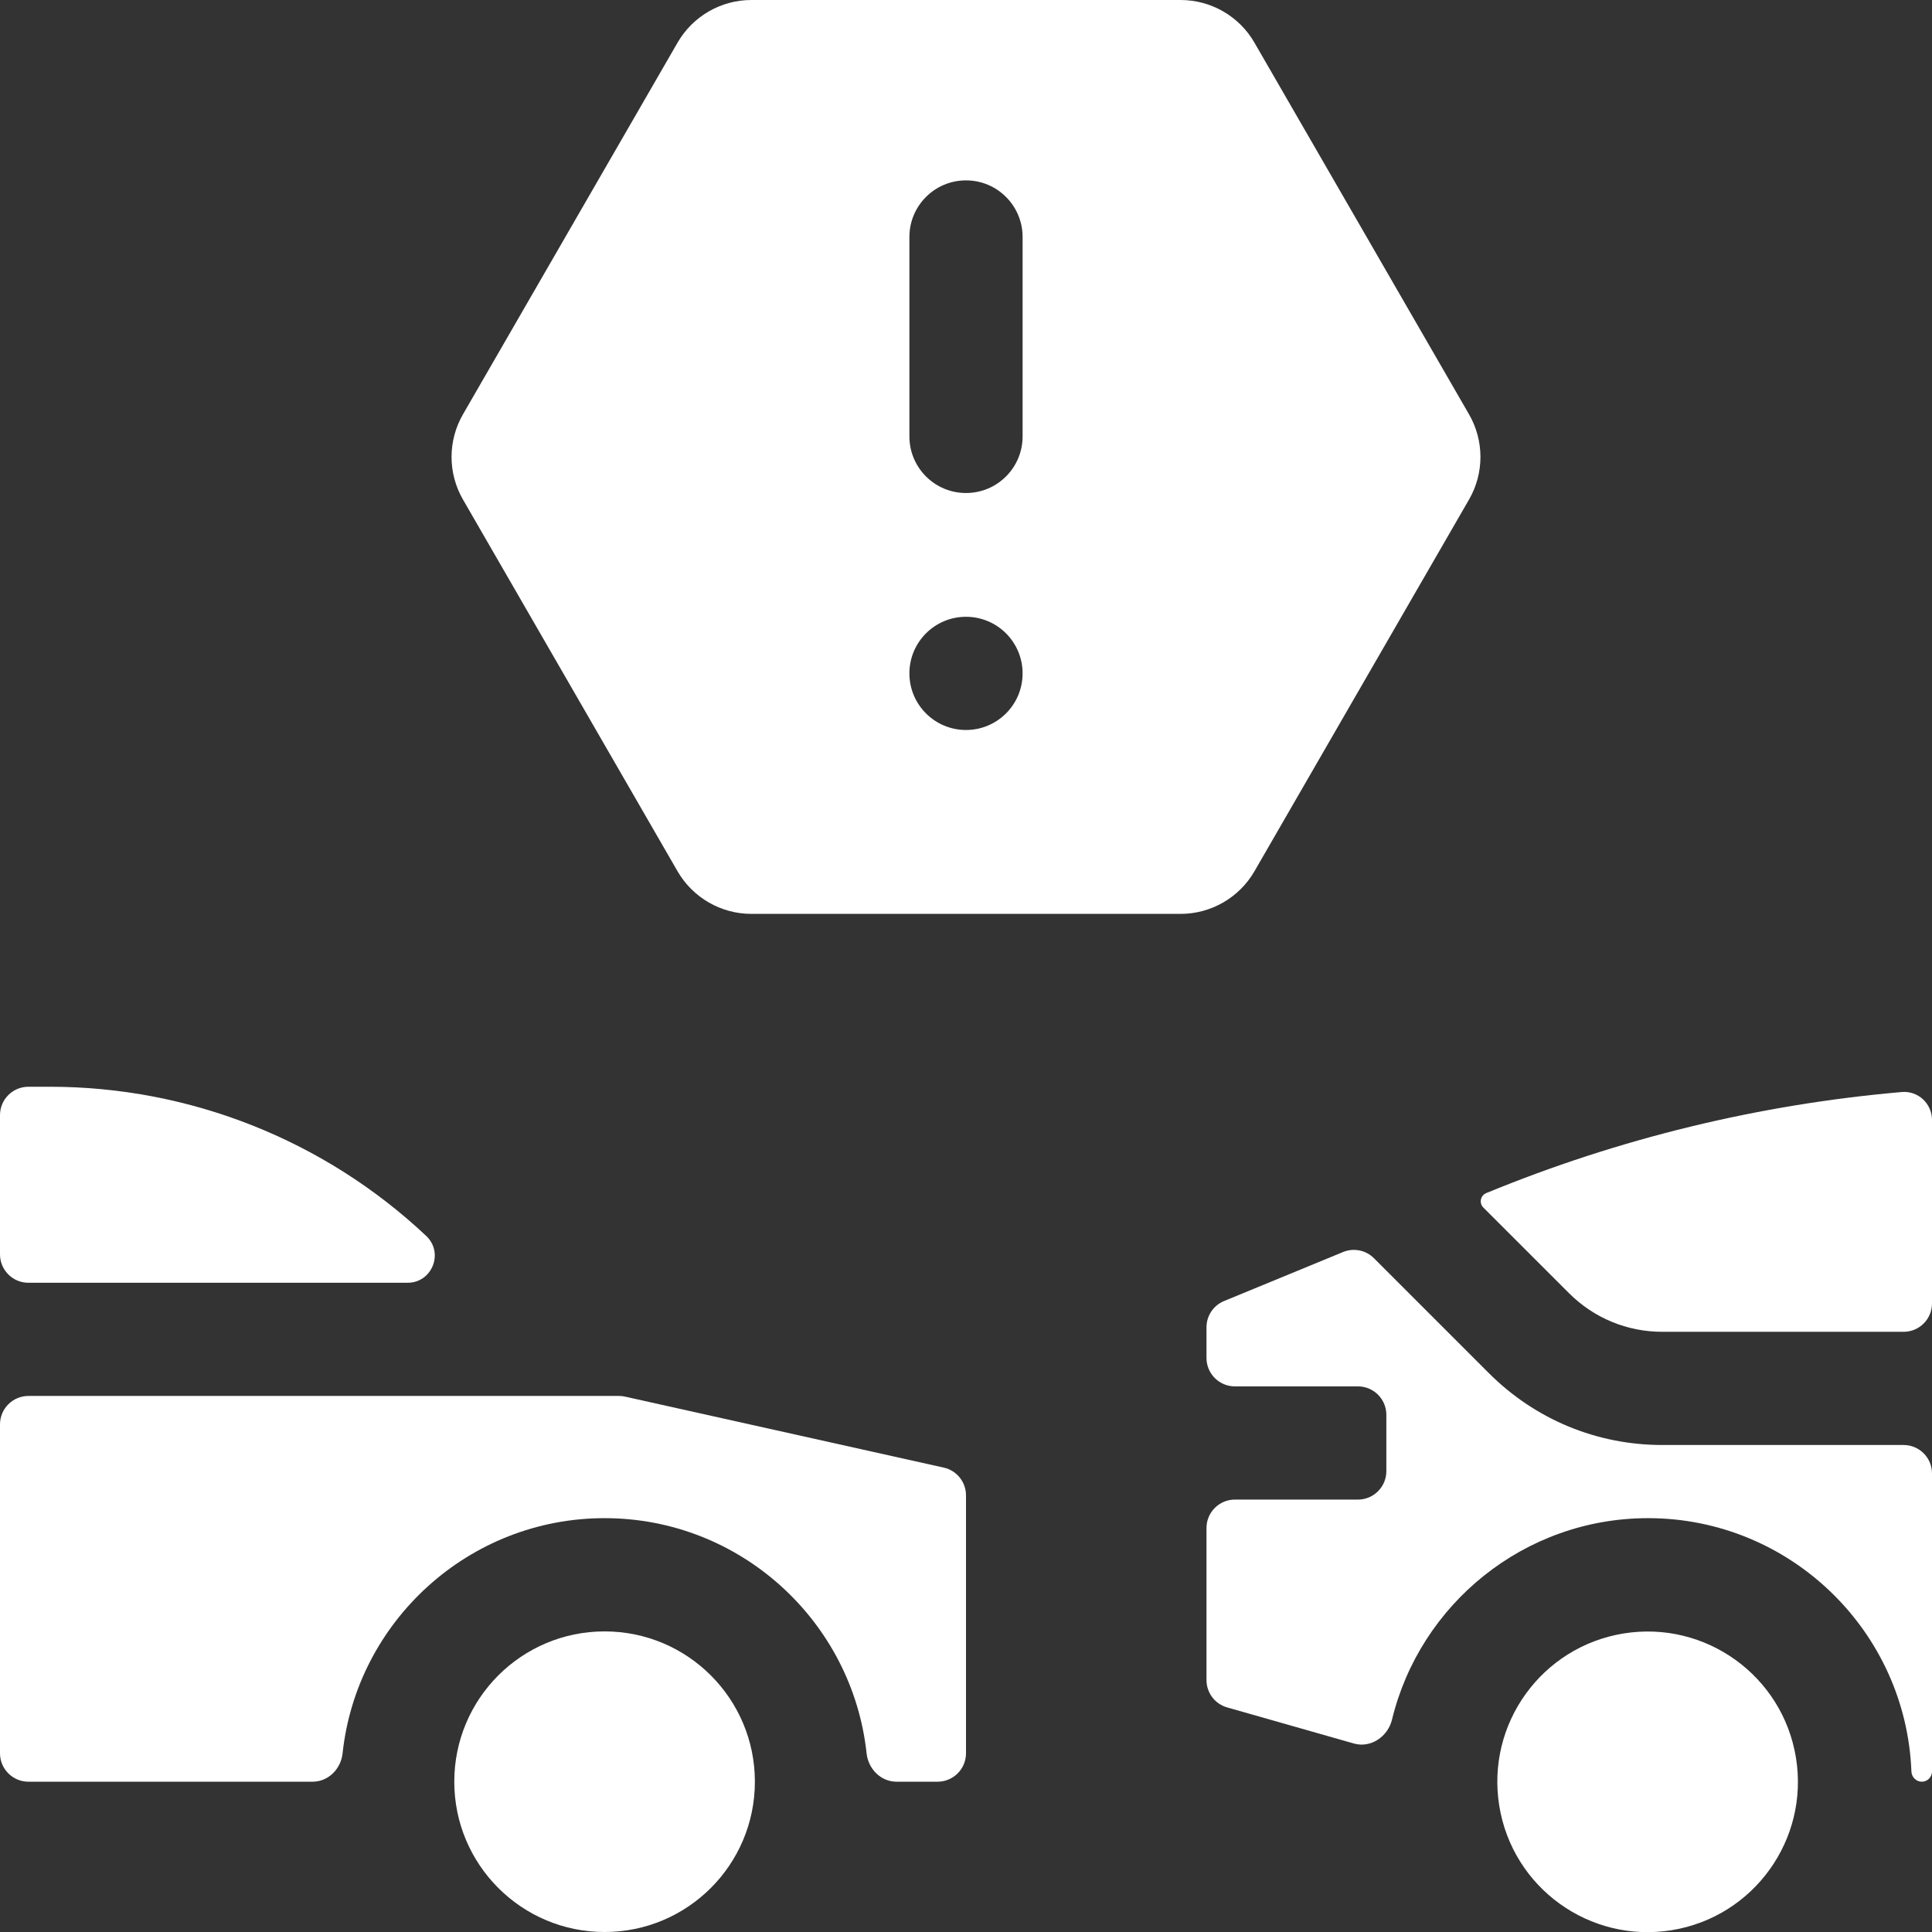 <?xml version="1.0" encoding="UTF-8"?> <svg xmlns="http://www.w3.org/2000/svg" width="44" height="44" viewBox="0 0 44 44" fill="none"><rect x="0" y="0" width="44" height="44" fill="#333333" stroke="none"/><g clip-path="url(#clip0_237_36816)"><path d="M13.769 44C15.659 44 17.192 42.467 17.192 40.577C17.192 38.686 15.659 37.154 13.769 37.154C11.878 37.154 10.346 38.686 10.346 40.577C10.346 42.467 11.878 44 13.769 44Z" fill="white"></path><path d="M9.706 28.147C7.387 25.965 4.322 24.75 1.138 24.75H0.647C0.29 24.75 0 25.039 0 25.397V28.567C0 28.924 0.29 29.214 0.647 29.214H9.283C9.842 29.214 10.114 28.53 9.706 28.147Z" fill="white"></path><path d="M0.647 31.792C0.29 31.792 0 32.082 0 32.439V39.93C0 40.287 0.29 40.577 0.647 40.577H7.12C7.478 40.577 7.764 40.286 7.802 39.931C8.125 36.924 10.678 34.575 13.769 34.575C16.86 34.575 19.412 36.924 19.736 39.931C19.774 40.286 20.06 40.577 20.417 40.577H21.353C21.71 40.577 22 40.287 22 39.93V34.056C22 33.753 21.79 33.49 21.494 33.424L14.239 31.808C14.193 31.797 14.146 31.792 14.098 31.792H0.647Z" fill="white"></path><path d="M38.071 43.959C39.937 43.656 41.205 41.898 40.902 40.032C40.6 38.166 38.842 36.899 36.976 37.201C35.11 37.504 33.842 39.262 34.145 41.128C34.447 42.994 36.205 44.261 38.071 43.959Z" fill="white"></path><path d="M33.909 31.273L31.291 28.655C31.106 28.47 30.828 28.415 30.587 28.514L27.878 29.63C27.635 29.729 27.477 29.966 27.477 30.228V30.927C27.477 31.284 27.767 31.574 28.124 31.574H30.926C31.283 31.574 31.573 31.864 31.573 32.221V33.505C31.573 33.862 31.283 34.152 30.926 34.152H28.124C27.767 34.152 27.477 34.442 27.477 34.799V38.263C27.477 38.552 27.669 38.806 27.947 38.885L30.833 39.707C31.218 39.817 31.607 39.552 31.702 39.163C32.339 36.534 34.712 34.575 37.534 34.575C40.765 34.575 43.408 37.142 43.531 40.344C43.536 40.472 43.639 40.577 43.768 40.577C43.896 40.577 44 40.473 44 40.344V33.556C44 33.199 43.71 32.909 43.353 32.909H37.859C36.367 32.909 34.964 32.328 33.909 31.273Z" fill="white"></path><path d="M33.848 27.172C33.715 27.226 33.681 27.399 33.782 27.501L35.732 29.45C36.3 30.018 37.055 30.331 37.859 30.331H43.353C43.71 30.331 44 30.042 44 29.684V25.508C44 25.134 43.684 24.838 43.312 24.87C40.064 25.152 36.873 25.926 33.848 27.172Z" fill="white"></path><path d="M26.887 20.813C27.581 20.813 28.222 20.443 28.569 19.843L33.456 11.377C33.803 10.777 33.803 10.037 33.456 9.436L28.569 0.971C28.222 0.37 27.581 0 26.887 0H17.112C16.419 0 15.778 0.37 15.431 0.971L10.544 9.436C10.197 10.037 10.197 10.777 10.544 11.377L15.431 19.843C15.778 20.443 16.419 20.813 17.112 20.813L26.887 20.813ZM20.711 5.397C20.711 4.685 21.288 4.108 22 4.108C22.712 4.108 23.289 4.685 23.289 5.397V9.939C23.289 10.651 22.712 11.228 22 11.228C21.288 11.228 20.711 10.651 20.711 9.939V5.397ZM20.711 15.336C20.711 14.624 21.288 14.047 22 14.047C22.712 14.047 23.289 14.624 23.289 15.336C23.289 16.048 22.712 16.625 22 16.625C21.288 16.625 20.711 16.048 20.711 15.336Z" fill="white"></path></g><defs><clipPath id="clip0_237_36816"><rect width="44" height="44" fill="white"></rect></clipPath></defs></svg> 